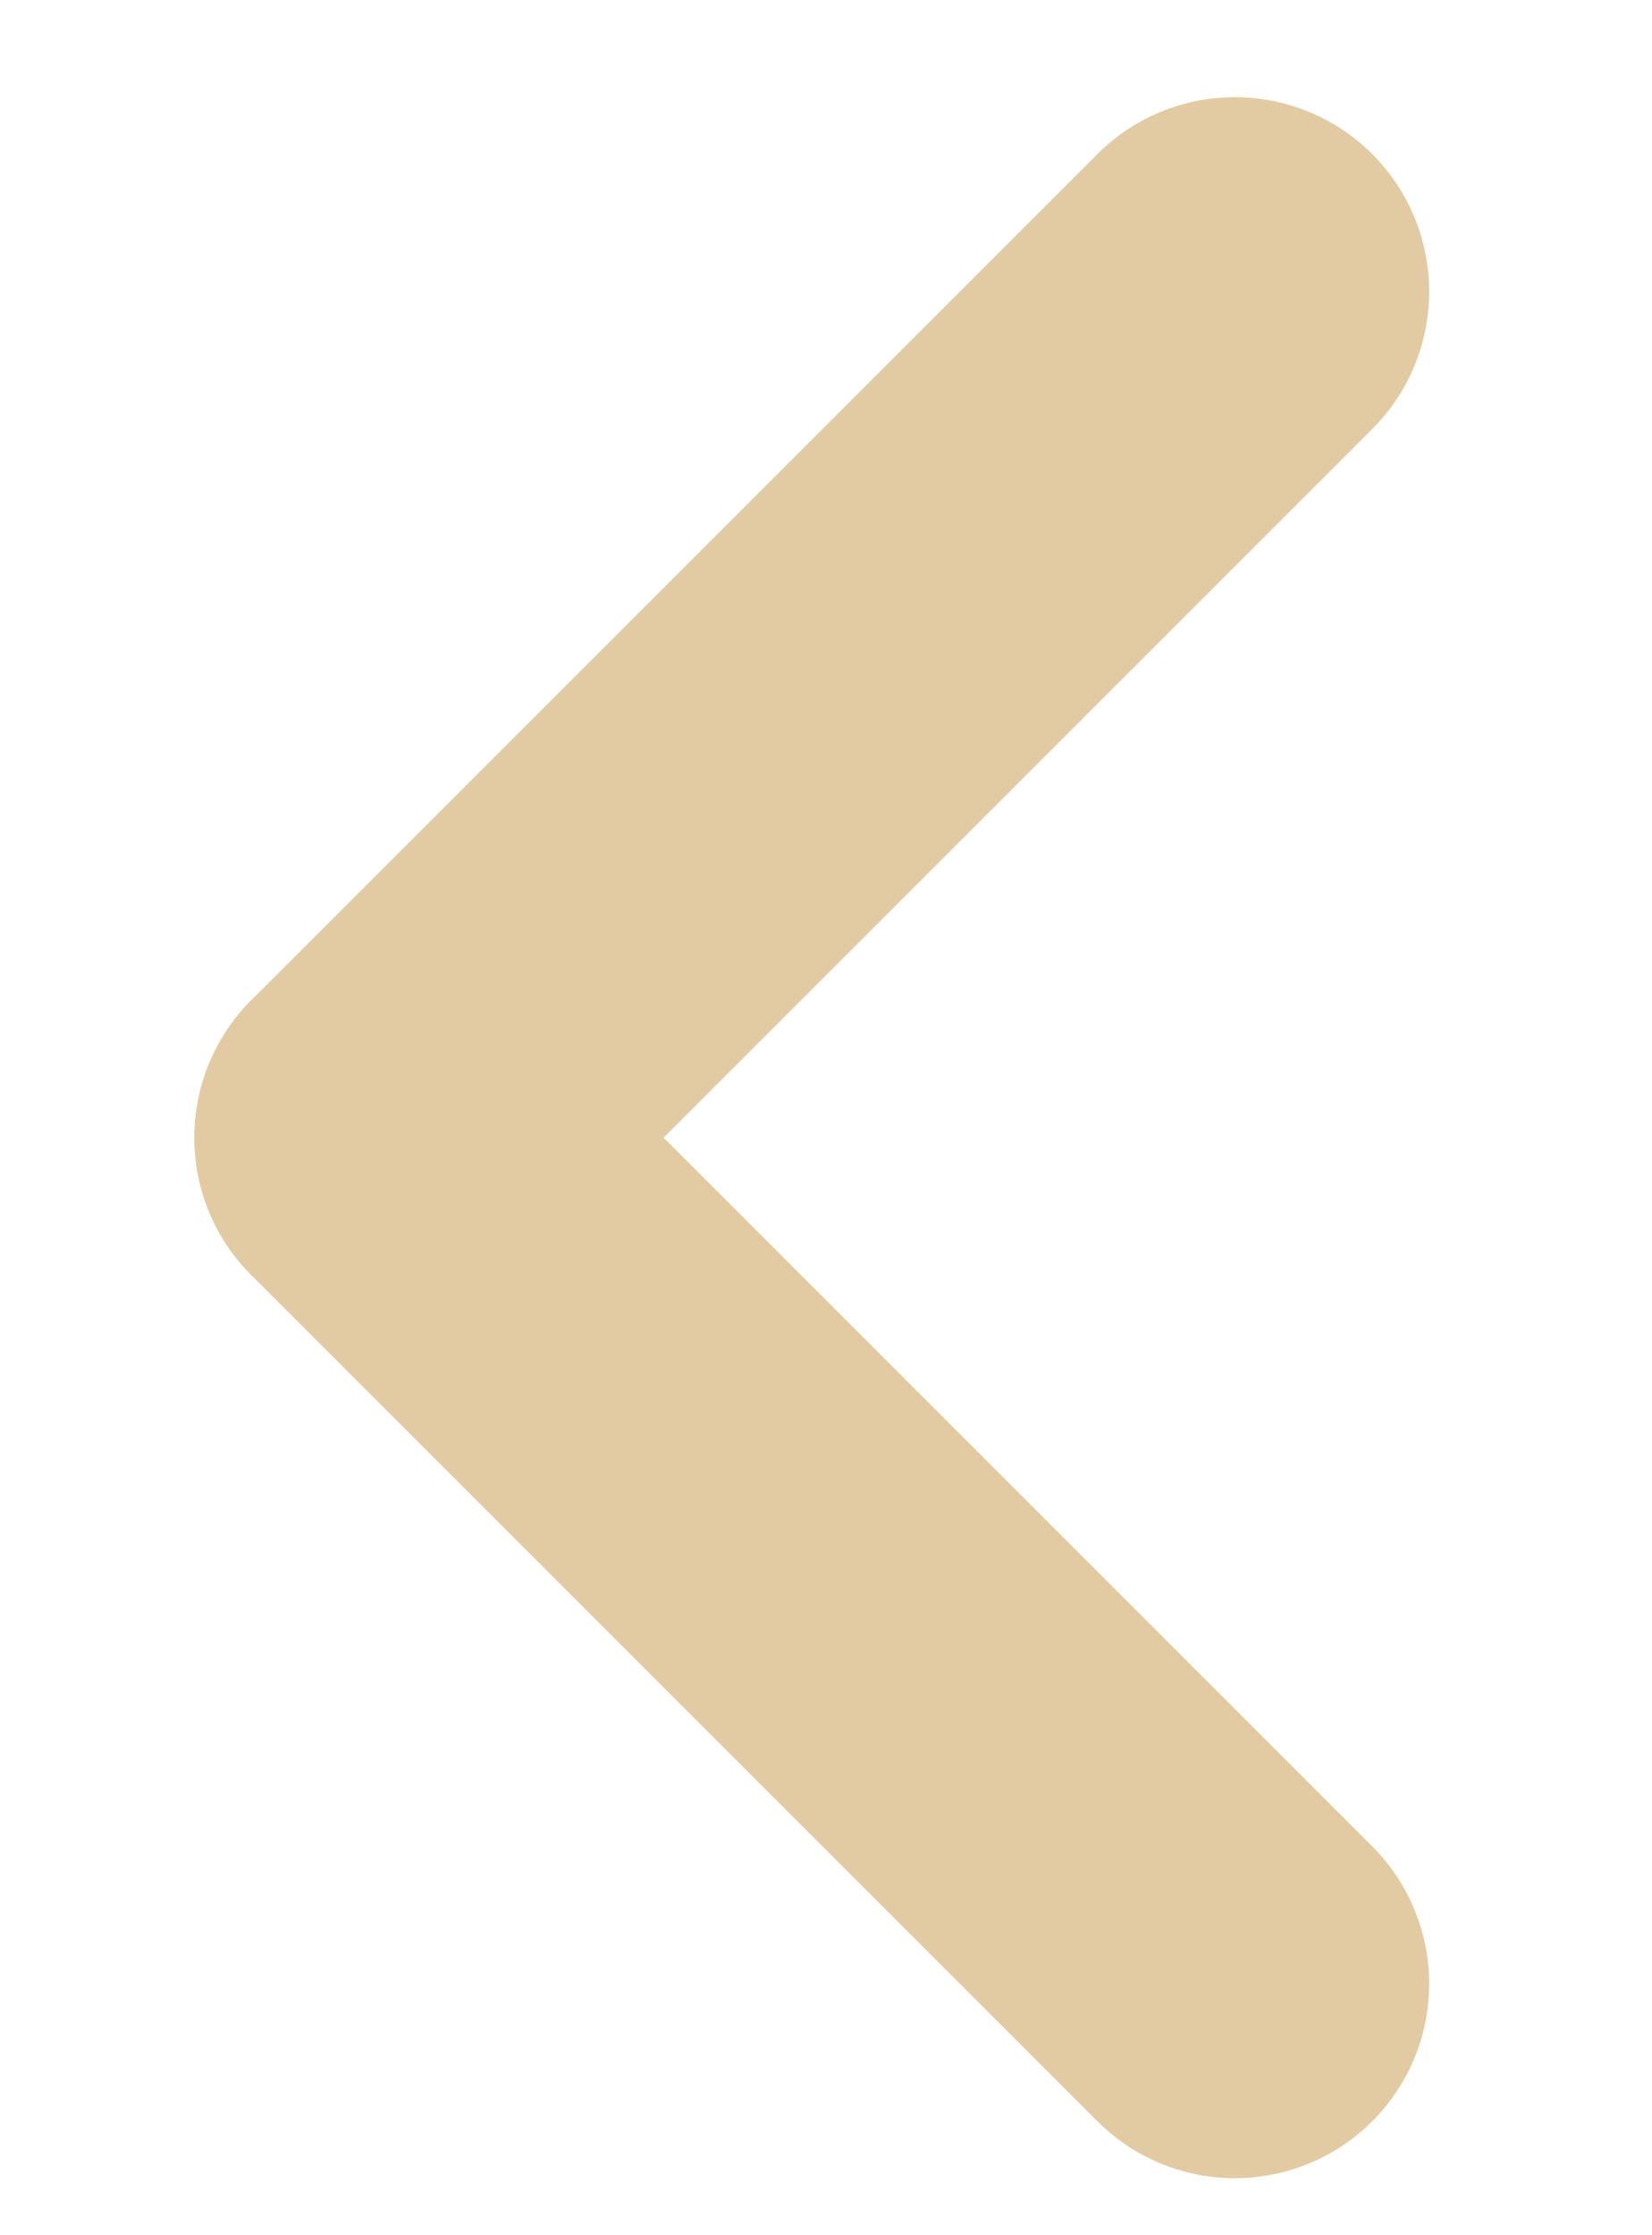 <svg xmlns="http://www.w3.org/2000/svg" xmlns:xlink="http://www.w3.org/1999/xlink" width="17" height="23" viewBox="0 0 17 23">
  <defs>
    <clipPath id="clip-path">
      <rect id="矩形_17405" data-name="矩形 17405" width="17" height="23" transform="translate(885 1074)" fill="#fff" stroke="#707070" stroke-width="1"/>
    </clipPath>
  </defs>
  <g id="蒙版组_190" data-name="蒙版组 190" transform="translate(-885 -1074)" clip-path="url(#clip-path)">
    <g id="组_220" data-name="组 220" transform="translate(897.707 1077) rotate(45)">
      <line id="直线_5" data-name="直线 5" y2="12.313" transform="translate(0 0)" fill="none" stroke="#e2cba3" stroke-linecap="round" stroke-width="4"/>
      <line id="直线_6" data-name="直线 6" y2="12.313" transform="translate(12.313 12.313) rotate(90)" fill="none" stroke="#e2cba3" stroke-linecap="round" stroke-width="4"/>
    </g>
  </g>
</svg>
